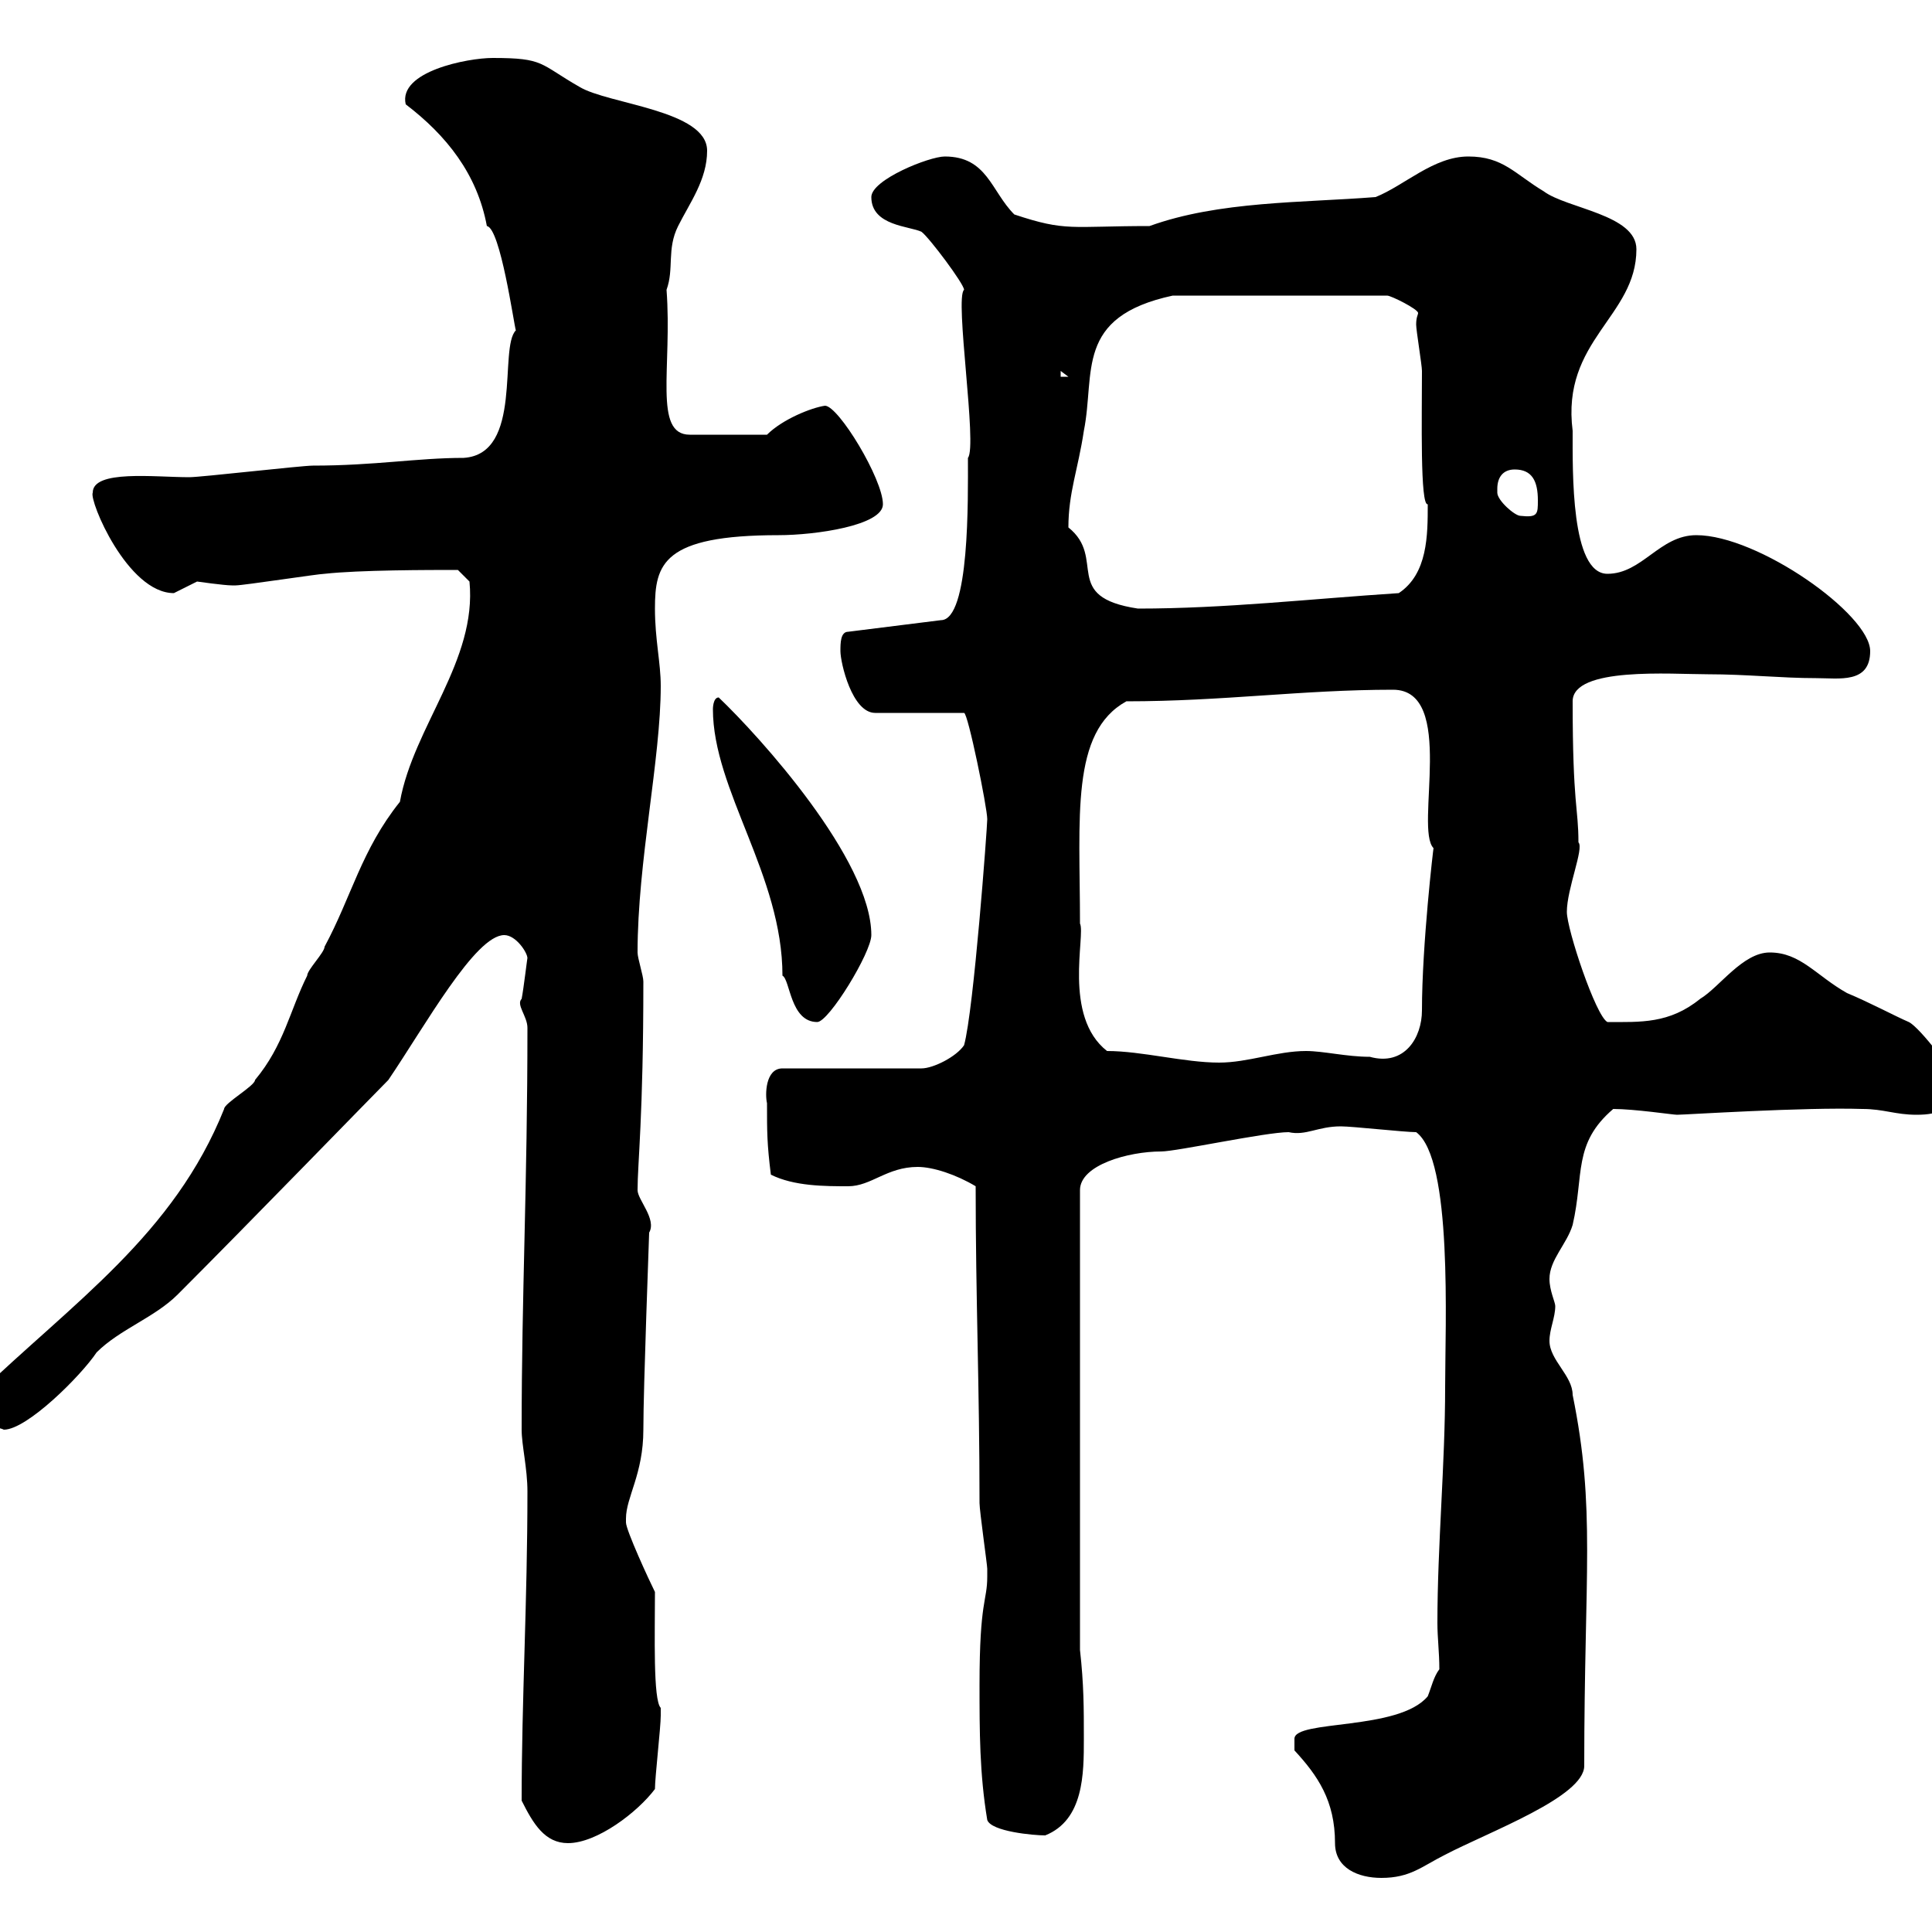 <svg xmlns="http://www.w3.org/2000/svg" xmlns:xlink="http://www.w3.org/1999/xlink" width="300" height="300"><path d="M201 271.80C204.60 275.70 207.30 279.60 207.30 286.20C207.30 290.10 210.90 291.60 214.50 291.60C219 291.60 220.80 289.80 224.40 288C231.30 284.40 246 279 246 274.20C246 244.20 247.80 234.30 244.20 216.60C244.20 213.60 240.60 211.20 240.60 208.20C240.60 206.40 241.50 204.60 241.50 202.80C241.50 202.20 240.60 200.40 240.60 198.60C240.60 195.60 243.30 193.20 244.20 190.20C246 182.40 244.20 177.60 250.50 172.20C253.80 172.20 259.80 173.10 260.40 173.10C261.60 173.10 280.20 171.90 289.20 172.20C292.50 172.20 294.30 173.10 297.60 173.10C301.20 173.10 303.60 172.20 303.60 167.70C303.60 166.80 298.20 159.60 296.40 158.70C294.30 157.80 290.40 155.70 286.80 154.20C282 151.50 279.60 147.90 274.80 147.90C270.60 147.90 267 153.30 264 155.10C259.20 159 254.70 158.70 249.60 158.70C247.80 157.80 243.30 144.30 243.30 141.60C243.30 138 246 131.70 245.10 130.80C245.10 125.40 244.20 125.10 244.20 108.90C244.20 103.50 259.50 104.70 265.20 104.70C271.20 104.70 276.60 105.30 282 105.30C285.60 105.30 290.40 106.20 290.40 101.10C290.40 95.40 273 83.10 263.40 83.10C257.70 83.10 255 89.10 249.60 89.10C243.90 89.10 244.20 73.20 244.20 66.90C242.40 52.80 254.10 49.20 254.10 38.70C254.10 33.30 243.30 32.40 239.70 29.70C235.20 27 233.40 24.30 228 24.30C222.60 24.30 218.10 28.80 213.60 30.60C202.20 31.50 189.30 31.20 178.50 35.10C166.20 35.10 165.60 36 157.50 33.30C153.90 29.70 153.30 24.30 146.70 24.30C144.30 24.30 135.30 27.90 135.30 30.60C135.30 35.10 141.30 35.10 143.10 36C144.30 36.90 149.70 44.10 149.70 45C148.20 46.20 151.80 69.30 150.30 71.10C150.30 77.40 150.60 96.30 146.10 96.30L131.70 98.10C130.50 98.10 130.50 99.90 130.50 101.10C130.50 102.90 132.30 110.70 135.90 110.70L149.70 110.70C150.30 110.70 153.30 125.40 153.30 127.20C153.30 128.40 151.20 156.90 149.70 162.30C148.50 164.10 144.90 165.90 143.10 165.90L121.50 165.90C118.80 165.90 118.80 170.10 119.10 171.30C119.10 175.80 119.10 177.60 119.70 182.40C123.30 184.20 128.10 184.20 131.70 184.20C135.30 184.20 137.70 181.20 142.50 181.20C144.90 181.20 148.50 182.40 151.50 184.20C151.50 201.60 152.10 215.40 152.10 233.40C152.10 234.60 153.30 243 153.30 243.60C153.30 243.60 153.30 243.60 153.30 244.80C153.30 248.70 152.10 248.40 152.10 261.60C152.10 268.80 152.10 275.40 153.30 282.60C153.90 284.40 160.50 285 162.30 285C168.30 282.60 168.30 275.40 168.30 270C168.30 265.20 168.30 261.60 167.70 256.20L167.70 184.80C167.70 180.90 175.20 178.80 180.30 178.80C182.70 178.80 196.50 175.80 200.10 175.80C202.80 176.40 204.60 174.90 208.20 174.90C210 174.90 218.10 175.80 219.90 175.80C225.60 180 224.40 205.80 224.40 215.40C224.40 227.40 223.20 240 223.20 252C223.20 254.40 223.50 256.50 223.50 259.20C222.60 260.40 222.30 261.90 221.70 263.40C217.20 268.80 201 267 201 270C201 270.60 201 271.80 201 271.80ZM81 279.60C82.80 283.20 84.60 286.20 88.20 286.20C92.70 286.20 99 281.40 101.70 277.80C101.70 276 102.60 268.20 102.60 266.40C102.60 266.40 102.60 266.40 102.60 265.20C101.40 264 101.70 253.80 101.70 247.20C100.80 245.40 97.20 237.60 97.20 236.40C97.20 236.40 97.20 235.80 97.20 235.80C97.20 232.50 99.90 228.90 99.90 222C99.90 215.40 100.80 192 100.80 191.40C102 189.30 99 186.30 99 184.80C99 180.60 99.90 173.40 99.90 152.40C99.90 151.50 99 148.80 99 147.90C99 133.80 102.60 117.90 102.60 106.50C102.60 102.90 101.70 99.30 101.70 94.50C101.70 87.60 102.90 83.10 120.90 83.10C126.60 83.10 137.10 81.60 137.10 78.30C137.10 74.40 130.20 63 128.10 63C126 63.30 121.50 65.10 119.10 67.50L107.10 67.50C101.40 67.50 104.40 57 103.50 45C104.70 41.70 103.50 38.70 105.30 35.10C107.10 31.50 109.80 27.90 109.80 23.40C109.80 17.10 94.50 16.20 90 13.50C83.70 9.90 84.60 9 76.50 9C72.60 9 61.80 11.10 63 16.20C69.30 21 74.10 27 75.60 35.10C77.70 35.40 79.80 50.40 80.10 51.30C77.40 54 81.30 70.50 72 71.10C64.80 71.10 58.20 72.30 48.60 72.30C46.80 72.30 31.20 74.10 29.40 74.10C24 74.10 14.40 72.90 14.40 76.50C13.80 77.70 19.80 92.10 27 92.10C27 92.10 30.60 90.30 30.60 90.30C30.60 90.30 34.80 90.90 36 90.90C36 90.90 36.60 90.90 36.60 90.90C37.80 90.90 49.50 89.10 50.40 89.10C55.80 88.50 66.60 88.50 71.10 88.50L72.90 90.30C74.10 102.60 64.20 112.80 62.10 124.50C56.10 132 54.60 139.20 50.40 147C50.40 147.90 47.70 150.60 47.70 151.50C45 156.90 44.10 162.30 39.60 167.70C39.60 168.60 34.80 171.30 34.80 172.20C27 191.70 11.40 202.20-3.60 216.60C-3.60 216.60-3.60 217.20-3.60 218.40C-3.60 221.70-0.60 221.40 0.60 222C4.20 222 12.60 213.60 15 210C18.60 206.40 24 204.60 27.60 201C38.40 190.20 58.20 169.80 60.30 167.70C66 159.30 73.80 145.20 78.30 145.20C80.10 145.20 81.90 147.90 81.90 148.80C81.90 148.50 81.30 153.60 81 155.10C80.10 156 81.90 157.80 81.90 159.60C81.90 183.90 81 201 81 222C81 224.40 81.90 228 81.90 231.60C81.90 248.70 81 264 81 279.60ZM171.90 163.20C165 157.80 168.60 145.20 167.70 143.40C167.70 126.90 166.20 113.70 174.90 108.90C189.90 108.90 202.20 107.10 216.30 107.10C226.20 107.10 219.60 128.70 222.60 131.70C222.60 131.40 220.80 146.70 220.80 156.90C220.80 161.10 218.10 165.60 212.70 164.10C209.10 164.10 205.50 163.20 202.80 163.20C198.30 163.20 193.80 165 189.30 165C183.90 165 177.30 163.20 171.90 163.20ZM110.70 110.10C110.70 122.70 121.50 135.90 121.50 151.50C122.70 152.10 122.70 158.70 126.90 158.70C128.70 158.70 135.30 147.90 135.30 145.20C135.30 133.50 117.90 114.30 111.60 108.30C110.70 108.30 110.70 110.10 110.70 110.10ZM165.90 81.90C165.90 76.50 167.40 72.90 168.30 66.90C170.10 57.90 166.80 49.20 182.10 45.90L215.40 45.90C216 45.90 220.20 48 220.20 48.60C220.20 48.90 219.90 49.20 219.90 50.40C219.90 51.30 220.80 56.70 220.80 57.60C220.80 64.80 220.50 78.60 221.70 78.30C221.70 83.10 221.70 89.10 217.20 92.10C203.40 93 190.20 94.50 176.70 94.50C164.70 92.70 171.90 86.70 165.90 81.90ZM232.50 75.90C232.50 74.10 233.40 72.90 235.20 72.90C237.90 72.90 238.80 74.70 238.80 77.70C238.80 79.80 238.80 80.40 236.10 80.10C235.20 80.10 232.50 77.70 232.50 76.50C232.50 76.50 232.50 75.90 232.50 75.90ZM164.70 57.60L165.90 58.50L164.70 58.50Z"/></svg>